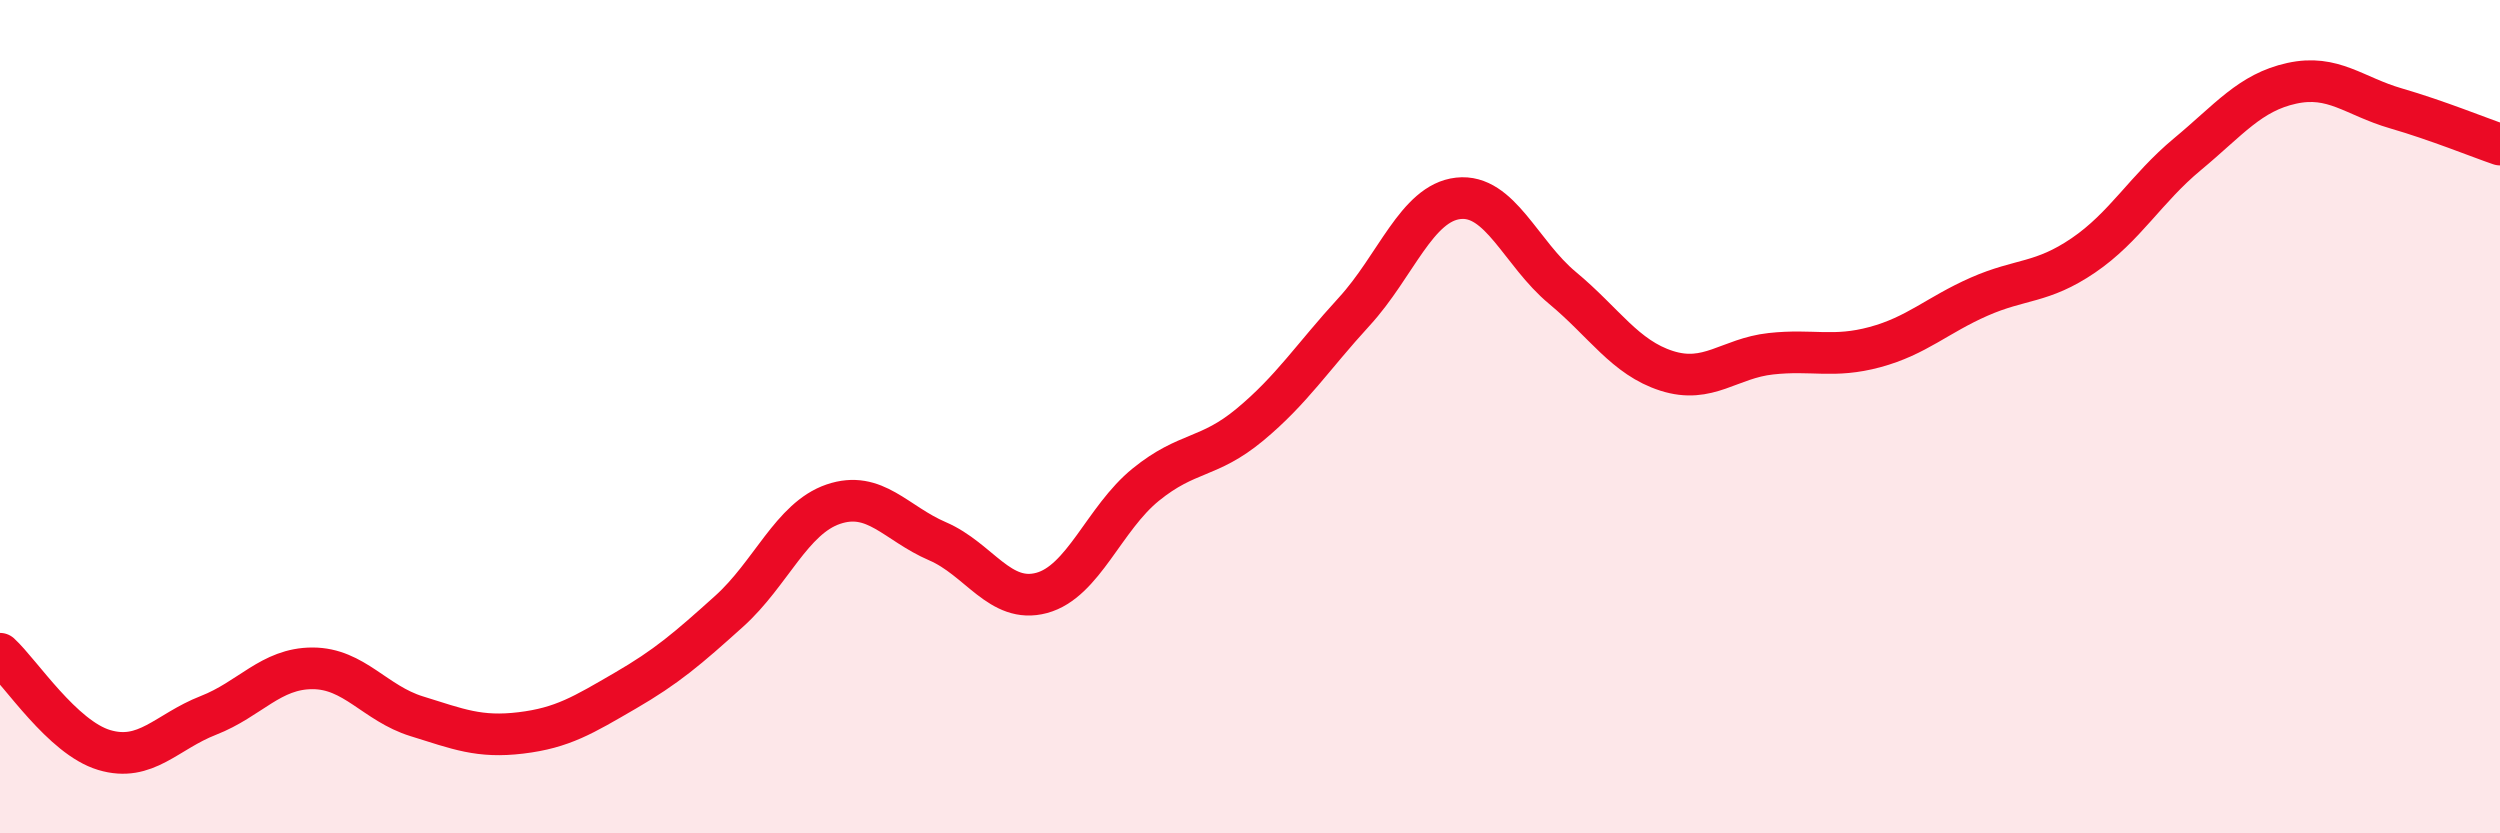 
    <svg width="60" height="20" viewBox="0 0 60 20" xmlns="http://www.w3.org/2000/svg">
      <path
        d="M 0,15.69 C 0.5,16.15 1.5,17.7 2.5,18 C 3.5,18.3 4,17.56 5,17.17 C 6,16.78 6.5,16.04 7.5,16.04 C 8.5,16.04 9,16.88 10,17.19 C 11,17.5 11.5,17.71 12.5,17.59 C 13.5,17.47 14,17.16 15,16.58 C 16,16 16.5,15.57 17.5,14.67 C 18.5,13.77 19,12.44 20,12.1 C 21,11.76 21.5,12.56 22.5,12.99 C 23.5,13.42 24,14.5 25,14.23 C 26,13.96 26.5,12.44 27.5,11.63 C 28.5,10.82 29,11.02 30,10.19 C 31,9.36 31.5,8.57 32.5,7.48 C 33.5,6.39 34,4.87 35,4.76 C 36,4.65 36.5,6.08 37.5,6.91 C 38.5,7.74 39,8.58 40,8.9 C 41,9.22 41.5,8.6 42.5,8.49 C 43.5,8.38 44,8.6 45,8.33 C 46,8.06 46.5,7.56 47.5,7.12 C 48.5,6.68 49,6.81 50,6.13 C 51,5.45 51.5,4.53 52.5,3.7 C 53.5,2.87 54,2.22 55,2 C 56,1.78 56.5,2.31 57.5,2.6 C 58.5,2.89 59.5,3.3 60,3.47L60 20L0 20Z"
        fill="#EB0A25"
        opacity="0.1"
        stroke-linecap="round"
        stroke-linejoin="round"
      />
      <path
        d="M 0,15.69 C 0.5,16.15 1.5,17.7 2.5,18 C 3.5,18.3 4,17.56 5,17.17 C 6,16.78 6.5,16.04 7.5,16.04 C 8.5,16.04 9,16.88 10,17.19 C 11,17.5 11.5,17.71 12.5,17.59 C 13.5,17.47 14,17.16 15,16.58 C 16,16 16.5,15.57 17.5,14.67 C 18.5,13.77 19,12.44 20,12.1 C 21,11.76 21.5,12.56 22.5,12.99 C 23.5,13.42 24,14.5 25,14.23 C 26,13.96 26.5,12.44 27.5,11.63 C 28.5,10.82 29,11.02 30,10.19 C 31,9.36 31.5,8.57 32.5,7.48 C 33.5,6.39 34,4.87 35,4.76 C 36,4.65 36.5,6.08 37.5,6.91 C 38.5,7.74 39,8.58 40,8.9 C 41,9.22 41.5,8.6 42.5,8.49 C 43.5,8.38 44,8.6 45,8.33 C 46,8.06 46.5,7.56 47.5,7.12 C 48.5,6.68 49,6.81 50,6.13 C 51,5.45 51.5,4.53 52.5,3.7 C 53.5,2.87 54,2.22 55,2 C 56,1.78 56.5,2.31 57.5,2.6 C 58.5,2.89 59.5,3.3 60,3.47"
        stroke="#EB0A25"
        stroke-width="1"
        fill="none"
        stroke-linecap="round"
        stroke-linejoin="round"
      />
    </svg>
  